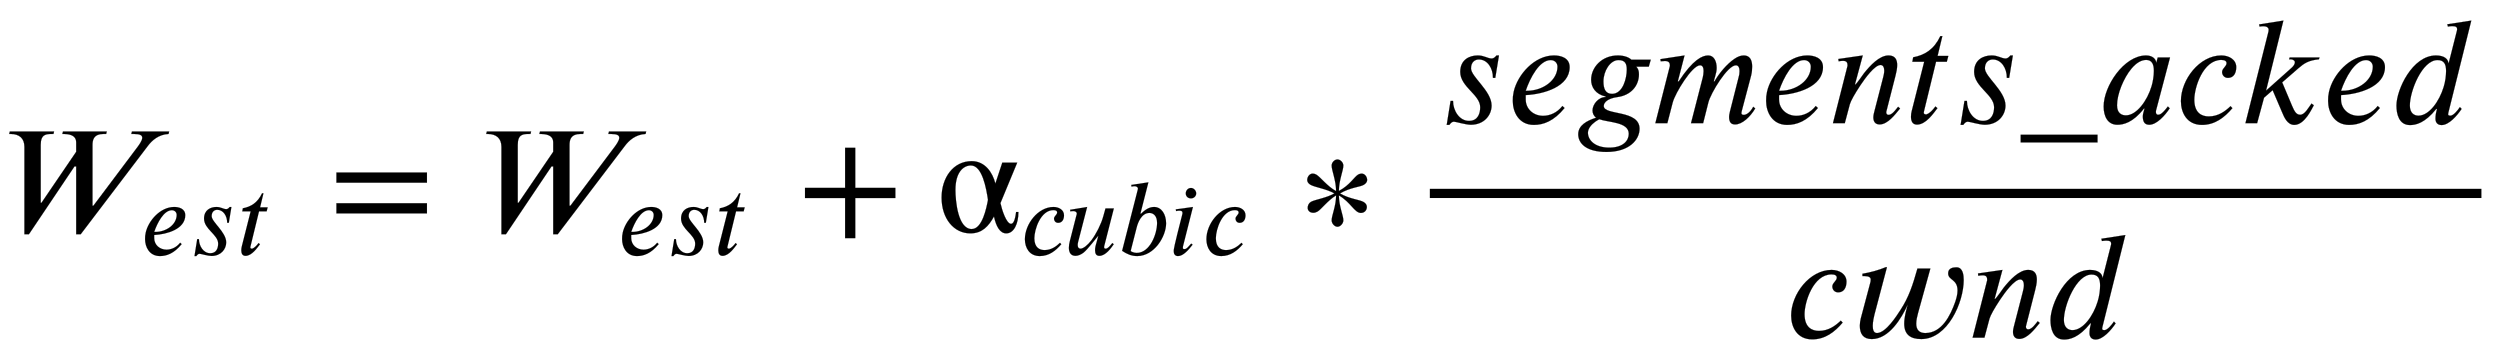 <svg height='5.343ex' role='img' viewBox='0 -1508.9 16272.9 2300.3' width='37.795ex' xmlns:xlink='http://www.w3.org/1999/xlink' xmlns='http://www.w3.org/2000/svg'>
                <defs>
                  <path d='M1101 653l-4 -16c-66 -3 -109 -44 -134 -77l-438 -576h-29v442h-11l-297 -442h-29v569c0 55 -33 84 -89 84h-10l4 16h288l-4 -16h-7c-39 0 -76 0 -76 -71v-377h5l226 332v61c0 31 -19 55 -82 55h-8l4 16h285l-4 -16h-18c-62 0 -71 -37 -71 -72v-395h6l278 370 c17 22 40 53 40 72c0 16 -13 25 -54 25h-17l4 16h242Z' id='E1-STIXWEBNORMALI-1D44A-gensym009' stroke-width='1'/>
                  <path d='M363 112l14 -13c-70 -86 -138 -110 -200 -110c-98 0 -137 84 -137 156c0 23 1 37 6 60c25 111 135 236 262 236c42 0 102 -14 102 -76c0 -127 -167 -176 -286 -182v-28c0 -64 52 -107 113 -107c42 0 90 18 126 64zM124 211h9c104 0 198 69 198 157c0 25 -19 43 -44 43 c-74 0 -134 -115 -163 -200Z' id='E1-STIXWEBNORMALI-1D452-gensym009' stroke-width='1'/>
                  <path d='M390 441l-24 -146h-15c0 64 -36 120 -92 120c-25 0 -51 -17 -51 -58c0 -55 134 -147 134 -242c0 -62 -48 -125 -135 -125c-34 0 -98 20 -110 20c-9 0 -18 -4 -30 -21h-17l25 156h16c0 -63 41 -130 104 -130c59 0 73 50 73 89c0 82 -130 132 -130 230c0 79 59 107 114 107 c43 0 63 -20 92 -20c11 0 22 10 30 20h16Z' id='E1-STIXWEBNORMALI-1D460-gensym009' stroke-width='1'/>
                  <path d='M283 438l-10 -38h-70l-78 -320c-1 -3 -2 -8 -2 -11c0 -6 3 -12 16 -12c0 0 23 2 60 52l13 -11c-24 -31 -74 -107 -133 -107c-31 0 -39 25 -39 52c0 13 2 26 5 37l81 320h-77l5 29c75 14 136 51 177 138h13l-31 -129h70Z' id='E1-STIXWEBNORMALI-1D461-gensym009' stroke-width='1'/>
                  <path d='M637 320h-589v66h589v-66zM637 120h-589v66h589v-66Z' id='E1-STIXWEBMAIN-3D-gensym009' stroke-width='1'/>
                  <path d='M636 220h-261v-261h-66v261h-261v66h261v261h66v-261h261v-66Z' id='E1-STIXWEBMAIN-2B-gensym009' stroke-width='1'/>
                  <path d='M514 129h15c0 -76 -29 -139 -79 -139c-41 0 -66 45 -80 110c-35 -63 -76 -110 -154 -110c-108 0 -187 97 -187 233c0 127 74 237 196 237c87 0 136 -74 154 -146l45 136h97l-109 -263c10 -46 39 -135 69 -135c14 0 26 20 33 77zM331 208c-11 74 -37 224 -111 224 c-50 0 -101 -45 -101 -159c0 -74 17 -255 106 -255c69 0 96 137 106 190Z' id='E1-STIXWEBMAIN-3B1-gensym009' stroke-width='1'/>
                  <path d='M363 111l12 -13c-51 -60 -113 -109 -198 -109c-97 0 -137 78 -137 155c0 140 121 297 263 297c50 0 97 -27 97 -76c0 -38 -16 -70 -54 -70c-26 0 -38 21 -38 38c0 24 29 36 29 58c0 12 -10 21 -34 21c-119 0 -176 -179 -176 -259c0 -87 49 -109 94 -109 c61 0 107 33 142 67Z' id='E1-STIXWEBNORMALI-1D450-gensym009' stroke-width='1'/>
                  <path d='M444 428l-89 -348c-1 -4 -1 -6 -1 -9c0 -8 4 -14 14 -14c21 0 40 26 57 46l5 6l13 -11c-23 -33 -74 -107 -132 -107c-29 0 -40 19 -40 52c0 9 1 25 4 37l26 95h-1c-7 -5 -97 -126 -137 -156c-23 -17 -49 -28 -72 -28c-47 0 -61 36 -61 74c0 21 3 40 8 59l59 231 c4 15 6 21 6 25c0 12 -11 23 -33 23c-7 0 -19 -1 -26 -3l-3 15l157 26l-84 -326c-2 -9 -3 -16 -3 -24c0 -21 8 -34 26 -34c25 0 65 31 100 77c43 57 89 146 109 219l21 75h77Z' id='E1-STIXWEBNORMALI-1D462-gensym009' stroke-width='1'/>
                  <path d='M214 382l4 -4c33 32 72 63 121 63c70 0 111 -69 111 -151c0 -121 -109 -301 -266 -301c-53 0 -94 18 -139 48l144 563c1 4 2 8 2 11c-1 13 -16 21 -29 21c-10 0 -22 -1 -30 -4l-3 16l158 24zM179 252l-55 -215c0 -7 32 -19 55 -19c122 0 188 174 188 276 c0 70 -38 92 -71 92c-72 0 -106 -89 -117 -134Z' id='E1-STIXWEBNORMALI-1D44F-gensym009' stroke-width='1'/>
                  <path d='M257 566c0 -26 -22 -46 -48 -46c-29 0 -48 20 -48 46c0 25 19 50 48 50c26 0 48 -25 48 -50zM227 441l-92 -364c-1 -6 -1 -10 -1 -14c0 -7 6 -10 13 -10c22 0 28 12 64 51l13 -10c-35 -45 -85 -105 -134 -105c-28 0 -40 19 -40 46c0 12 0 31 79 338c1 2 2 9 2 12 c0 17 -8 22 -31 22c-9 0 -21 -2 -28 -4l-3 16Z' id='E1-STIXWEBNORMALI-1D456-gensym009' stroke-width='1'/>
                  <path d='M457 337c0 -11 -8 -23 -22 -31c-25 -15 -83 -15 -155 -56c63 -37 127 -40 154 -56c14 -8 21 -20 21 -32c0 -20 -14 -39 -39 -39c-41 0 -66 70 -143 114c0 -69 29 -131 29 -162c0 -21 -20 -42 -38 -42c-19 0 -38 21 -38 42c0 31 29 93 29 162c-52 -30 -99 -93 -121 -105 c-9 -5 -18 -8 -27 -8c-24 0 -37 15 -37 32c0 14 6 30 21 39c27 15 101 25 153 55c-52 30 -129 40 -157 57c-13 8 -20 19 -20 30c0 21 15 42 36 42c7 0 14 -2 22 -6c29 -17 73 -78 130 -108c0 69 -29 135 -29 166c0 21 19 40 38 40c18 0 38 -19 38 -40 c0 -31 -29 -96 -29 -165c72 38 99 91 126 107c8 4 15 6 22 6c21 0 36 -21 36 -42Z' id='E1-STIXWEBMAIN-2217-gensym009' stroke-width='1'/>
                  <path d='M492 413l-13 -45h-81c13 -15 17 -28 17 -50c0 -75 -53 -137 -141 -148c-59 -8 -88 -33 -88 -58c0 -63 233 -23 233 -148c0 -71 -66 -151 -215 -151c-134 0 -184 57 -184 115s55 88 117 108c-17 11 -24 30 -24 47c0 38 37 87 85 87v4c-67 15 -94 62 -94 109 c0 79 68 158 174 158c42 0 73 -13 88 -28h126zM336 349c0 37 -10 62 -54 62c-54 0 -98 -71 -98 -139c0 -46 12 -81 56 -81c71 0 96 102 96 158zM349 -69c0 78 -132 73 -192 95c-8 -5 -18 -10 -26 -16c-26 -19 -48 -45 -48 -72c0 -47 44 -97 139 -97c91 0 127 46 127 90Z' id='E1-STIXWEBNORMALI-1D454-gensym009' stroke-width='1'/>
                  <path d='M667 107l13 -11c-32 -54 -84 -104 -131 -104c-22 0 -39 10 -39 49c0 7 1 17 6 37l56 221c4 14 6 23 6 40c0 20 -6 38 -24 38c-54 0 -164 -181 -179 -242l-34 -135h-79l77 299c2 9 5 25 5 40c0 20 -5 38 -23 38c-52 0 -162 -181 -178 -242l-35 -135h-78l95 374 c0 18 -6 31 -33 31c-8 0 -19 -1 -27 -2l-2 14l157 24l-44 -169h6c94 143 154 169 192 169c37 0 55 -37 55 -81c0 -17 -3 -32 -9 -52l-10 -36h5c29 52 81 114 130 147c22 15 41 22 61 22c36 0 54 -26 54 -71c0 -18 -1 -37 -7 -61l-61 -231c-1 -3 -2 -9 -2 -12 c0 -8 6 -12 15 -12c17 0 43 16 62 53Z' id='E1-STIXWEBNORMALI-1D45A-gensym009' stroke-width='1'/>
                  <path d='M467 96l-5 -6c-28 -34 -76 -98 -128 -98c-32 0 -41 23 -41 46c0 13 4 29 7 40l57 221c2 8 7 28 7 42c0 19 -6 38 -24 38c-38 0 -101 -86 -132 -133c-36 -54 -62 -101 -68 -122l-33 -124h-77l95 374c0 18 -3 32 -30 32c-10 0 -21 -2 -28 -3l-2 15l159 23l-51 -189h3 c5 0 54 70 56 73c40 50 100 116 160 116c44 0 56 -29 56 -62c0 -25 -6 -50 -11 -70l-59 -231c-1 -2 -1 -5 -1 -10c1 -6 4 -14 15 -14c24 0 48 36 62 53Z' id='E1-STIXWEBNORMALI-1D45B-gensym009' stroke-width='1'/>
                  <path d='M500 -125h-500v50h500v-50Z' id='E1-STIXWEBMAIN-5F-gensym009' stroke-width='1'/>
                  <path d='M472 428l-91 -345s-1 -2 -1 -11c0 -11 6 -17 14 -17c10 0 25 2 64 54l12 -12c-31 -47 -85 -107 -133 -107c-33 0 -42 23 -42 55c0 13 6 34 11 50h-4c-72 -92 -134 -105 -173 -105c-63 0 -89 55 -89 119c0 132 132 332 276 332c43 0 64 -24 66 -46h1l9 33h80zM367 341 c0 41 -12 71 -50 71c-68 0 -128 -87 -162 -171c-18 -45 -28 -89 -28 -124c0 -53 31 -66 58 -66c69 0 139 95 167 190c8 26 15 66 15 100Z' id='E1-STIXWEBNORMALI-1D44E-gensym009' stroke-width='1'/>
                  <path d='M527 428l-4 -12c-67 -7 -95 -25 -133 -58l-106 -92l64 -152c15 -35 27 -59 53 -59c30 0 52 43 74 73l15 -11c-12 -21 -59 -128 -127 -128c-46 0 -67 53 -78 79l-63 147l-56 -49l-45 -166h-76l148 589c2 6 3 13 3 20c0 11 -10 22 -32 22c-9 0 -19 0 -27 -2l-3 14l158 25 l-113 -456l167 149c11 10 21 23 21 36c0 12 -16 19 -26 19h-12l4 12h194Z' id='E1-STIXWEBNORMALI-1D458-gensym009' stroke-width='1'/>
                  <path d='M527 668l-149 -598c-1 -3 -2 -9 -2 -12c0 -6 5 -9 15 -9c20 0 48 35 62 56l11 -12c-30 -45 -83 -105 -130 -105c-32 0 -40 23 -40 41c0 20 2 34 10 64h-5c-74 -93 -134 -105 -171 -105c-73 0 -88 74 -88 127c0 103 103 326 257 326c57 0 80 -26 81 -50h2l53 209 c1 4 2 8 2 12c0 13 -7 20 -33 20c-9 0 -20 -2 -27 -3l-4 15zM363 340c0 47 -15 71 -56 71c-99 0 -180 -200 -180 -296c0 -49 28 -66 56 -66c70 0 136 94 164 186c11 35 16 74 16 105Z' id='E1-STIXWEBNORMALI-1D451-gensym009' stroke-width='1'/>
                  <path d='M531 450l-80 -289c-6 -23 -12 -46 -12 -70c0 -39 19 -61 59 -61c108 0 164 115 195 203c8 24 15 49 15 74c0 74 -59 66 -61 109c-2 36 30 42 54 42c42 0 47 -51 47 -83c0 -146 -105 -384 -276 -384c-69 0 -111 28 -111 100c0 42 12 85 23 125 c-40 -89 -122 -225 -234 -225c-56 0 -78 34 -78 87c0 33 11 64 19 95l47 177c3 9 5 19 5 29c0 24 -38 22 -54 22v15c53 9 105 23 155 44l4 -3l-81 -307c-3 -13 -11 -45 -11 -73c0 -26 6 -47 28 -47c58 1 129 114 153 151c53 81 79 159 110 269h84Z' id='E1-STIXWEBNORMALI-1D464-gensym009' stroke-width='1'/>
                </defs>
                <g fill='black' stroke='currentColor' stroke-width='0' transform='matrix(1 0 0 -1 0 0)'>
                  <use xlink:href='#E1-STIXWEBNORMALI-1D44A-gensym009' x='0' y='0'/>
                  <g transform='translate(916,-150)'>
                    <use xlink:href='#E1-STIXWEBNORMALI-1D452-gensym009' transform='scale(0.707)' x='0' y='0'/>
                    <use xlink:href='#E1-STIXWEBNORMALI-1D460-gensym009' transform='scale(0.707)' x='445' y='0'/>
                    <use xlink:href='#E1-STIXWEBNORMALI-1D461-gensym009' transform='scale(0.707)' x='886' y='0'/>
                  </g>
                  <use xlink:href='#E1-STIXWEBMAIN-3D-gensym009' x='2142' y='0'/>
                  <g transform='translate(3105,0)'>
                    <use xlink:href='#E1-STIXWEBNORMALI-1D44A-gensym009' x='0' y='0'/>
                    <g transform='translate(916,-150)'>
                      <use xlink:href='#E1-STIXWEBNORMALI-1D452-gensym009' transform='scale(0.707)' x='0' y='0'/>
                      <use xlink:href='#E1-STIXWEBNORMALI-1D460-gensym009' transform='scale(0.707)' x='445' y='0'/>
                      <use xlink:href='#E1-STIXWEBNORMALI-1D461-gensym009' transform='scale(0.707)' x='886' y='0'/>
                    </g>
                  </g>
                  <use xlink:href='#E1-STIXWEBMAIN-2B-gensym009' x='5192' y='0'/>
                  <g transform='translate(6100,0)'>
                    <use xlink:href='#E1-STIXWEBMAIN-3B1-gensym009' x='0' y='0'/>
                    <g transform='translate(543,-150)'>
                      <use xlink:href='#E1-STIXWEBNORMALI-1D450-gensym009' transform='scale(0.707)' x='0' y='0'/>
                      <use xlink:href='#E1-STIXWEBNORMALI-1D462-gensym009' transform='scale(0.707)' x='415' y='0'/>
                      <use xlink:href='#E1-STIXWEBNORMALI-1D44F-gensym009' transform='scale(0.707)' x='890' y='0'/>
                      <use xlink:href='#E1-STIXWEBNORMALI-1D456-gensym009' transform='scale(0.707)' x='1360' y='0'/>
                      <use xlink:href='#E1-STIXWEBNORMALI-1D450-gensym009' transform='scale(0.707)' x='1671' y='0'/>
                    </g>
                  </g>
                  <use xlink:href='#E1-STIXWEBMAIN-2217-gensym009' x='8442' y='0'/>
                  <g transform='translate(8965,0)'>
                    <g transform='translate(342,0)'>
                      <rect height='60' width='6845' x='0' y='220'/>
                      <g transform='translate(60,707)'>
                        <use xlink:href='#E1-STIXWEBNORMALI-1D460-gensym009' x='0' y='0'/>
                        <use xlink:href='#E1-STIXWEBNORMALI-1D452-gensym009' x='440' y='0'/>
                        <use xlink:href='#E1-STIXWEBNORMALI-1D454-gensym009' x='886' y='0'/>
                        <use xlink:href='#E1-STIXWEBNORMALI-1D45A-gensym009' x='1378' y='0'/>
                        <use xlink:href='#E1-STIXWEBNORMALI-1D452-gensym009' x='2089' y='0'/>
                        <use xlink:href='#E1-STIXWEBNORMALI-1D45B-gensym009' x='2534' y='0'/>
                        <use xlink:href='#E1-STIXWEBNORMALI-1D461-gensym009' x='3032' y='0'/>
                        <use xlink:href='#E1-STIXWEBNORMALI-1D460-gensym009' x='3345' y='0'/>
                        <use xlink:href='#E1-STIXWEBMAIN-5F-gensym009' x='3786' y='0'/>
                        <use xlink:href='#E1-STIXWEBNORMALI-1D44E-gensym009' x='4286' y='0'/>
                        <use xlink:href='#E1-STIXWEBNORMALI-1D450-gensym009' x='4789' y='0'/>
                        <use xlink:href='#E1-STIXWEBNORMALI-1D458-gensym009' x='5204' y='0'/>
                        <use xlink:href='#E1-STIXWEBNORMALI-1D452-gensym009' x='5747' y='0'/>
                        <use xlink:href='#E1-STIXWEBNORMALI-1D451-gensym009' x='6192' y='0'/>
                      </g>
                      <g transform='translate(2312,-689)'>
                        <use xlink:href='#E1-STIXWEBNORMALI-1D450-gensym009' x='0' y='0'/>
                        <use xlink:href='#E1-STIXWEBNORMALI-1D464-gensym009' x='415' y='0'/>
                        <use xlink:href='#E1-STIXWEBNORMALI-1D45B-gensym009' x='1191' y='0'/>
                        <use xlink:href='#E1-STIXWEBNORMALI-1D451-gensym009' x='1688' y='0'/>
                      </g>
                    </g>
                  </g>
                </g>
              </svg>